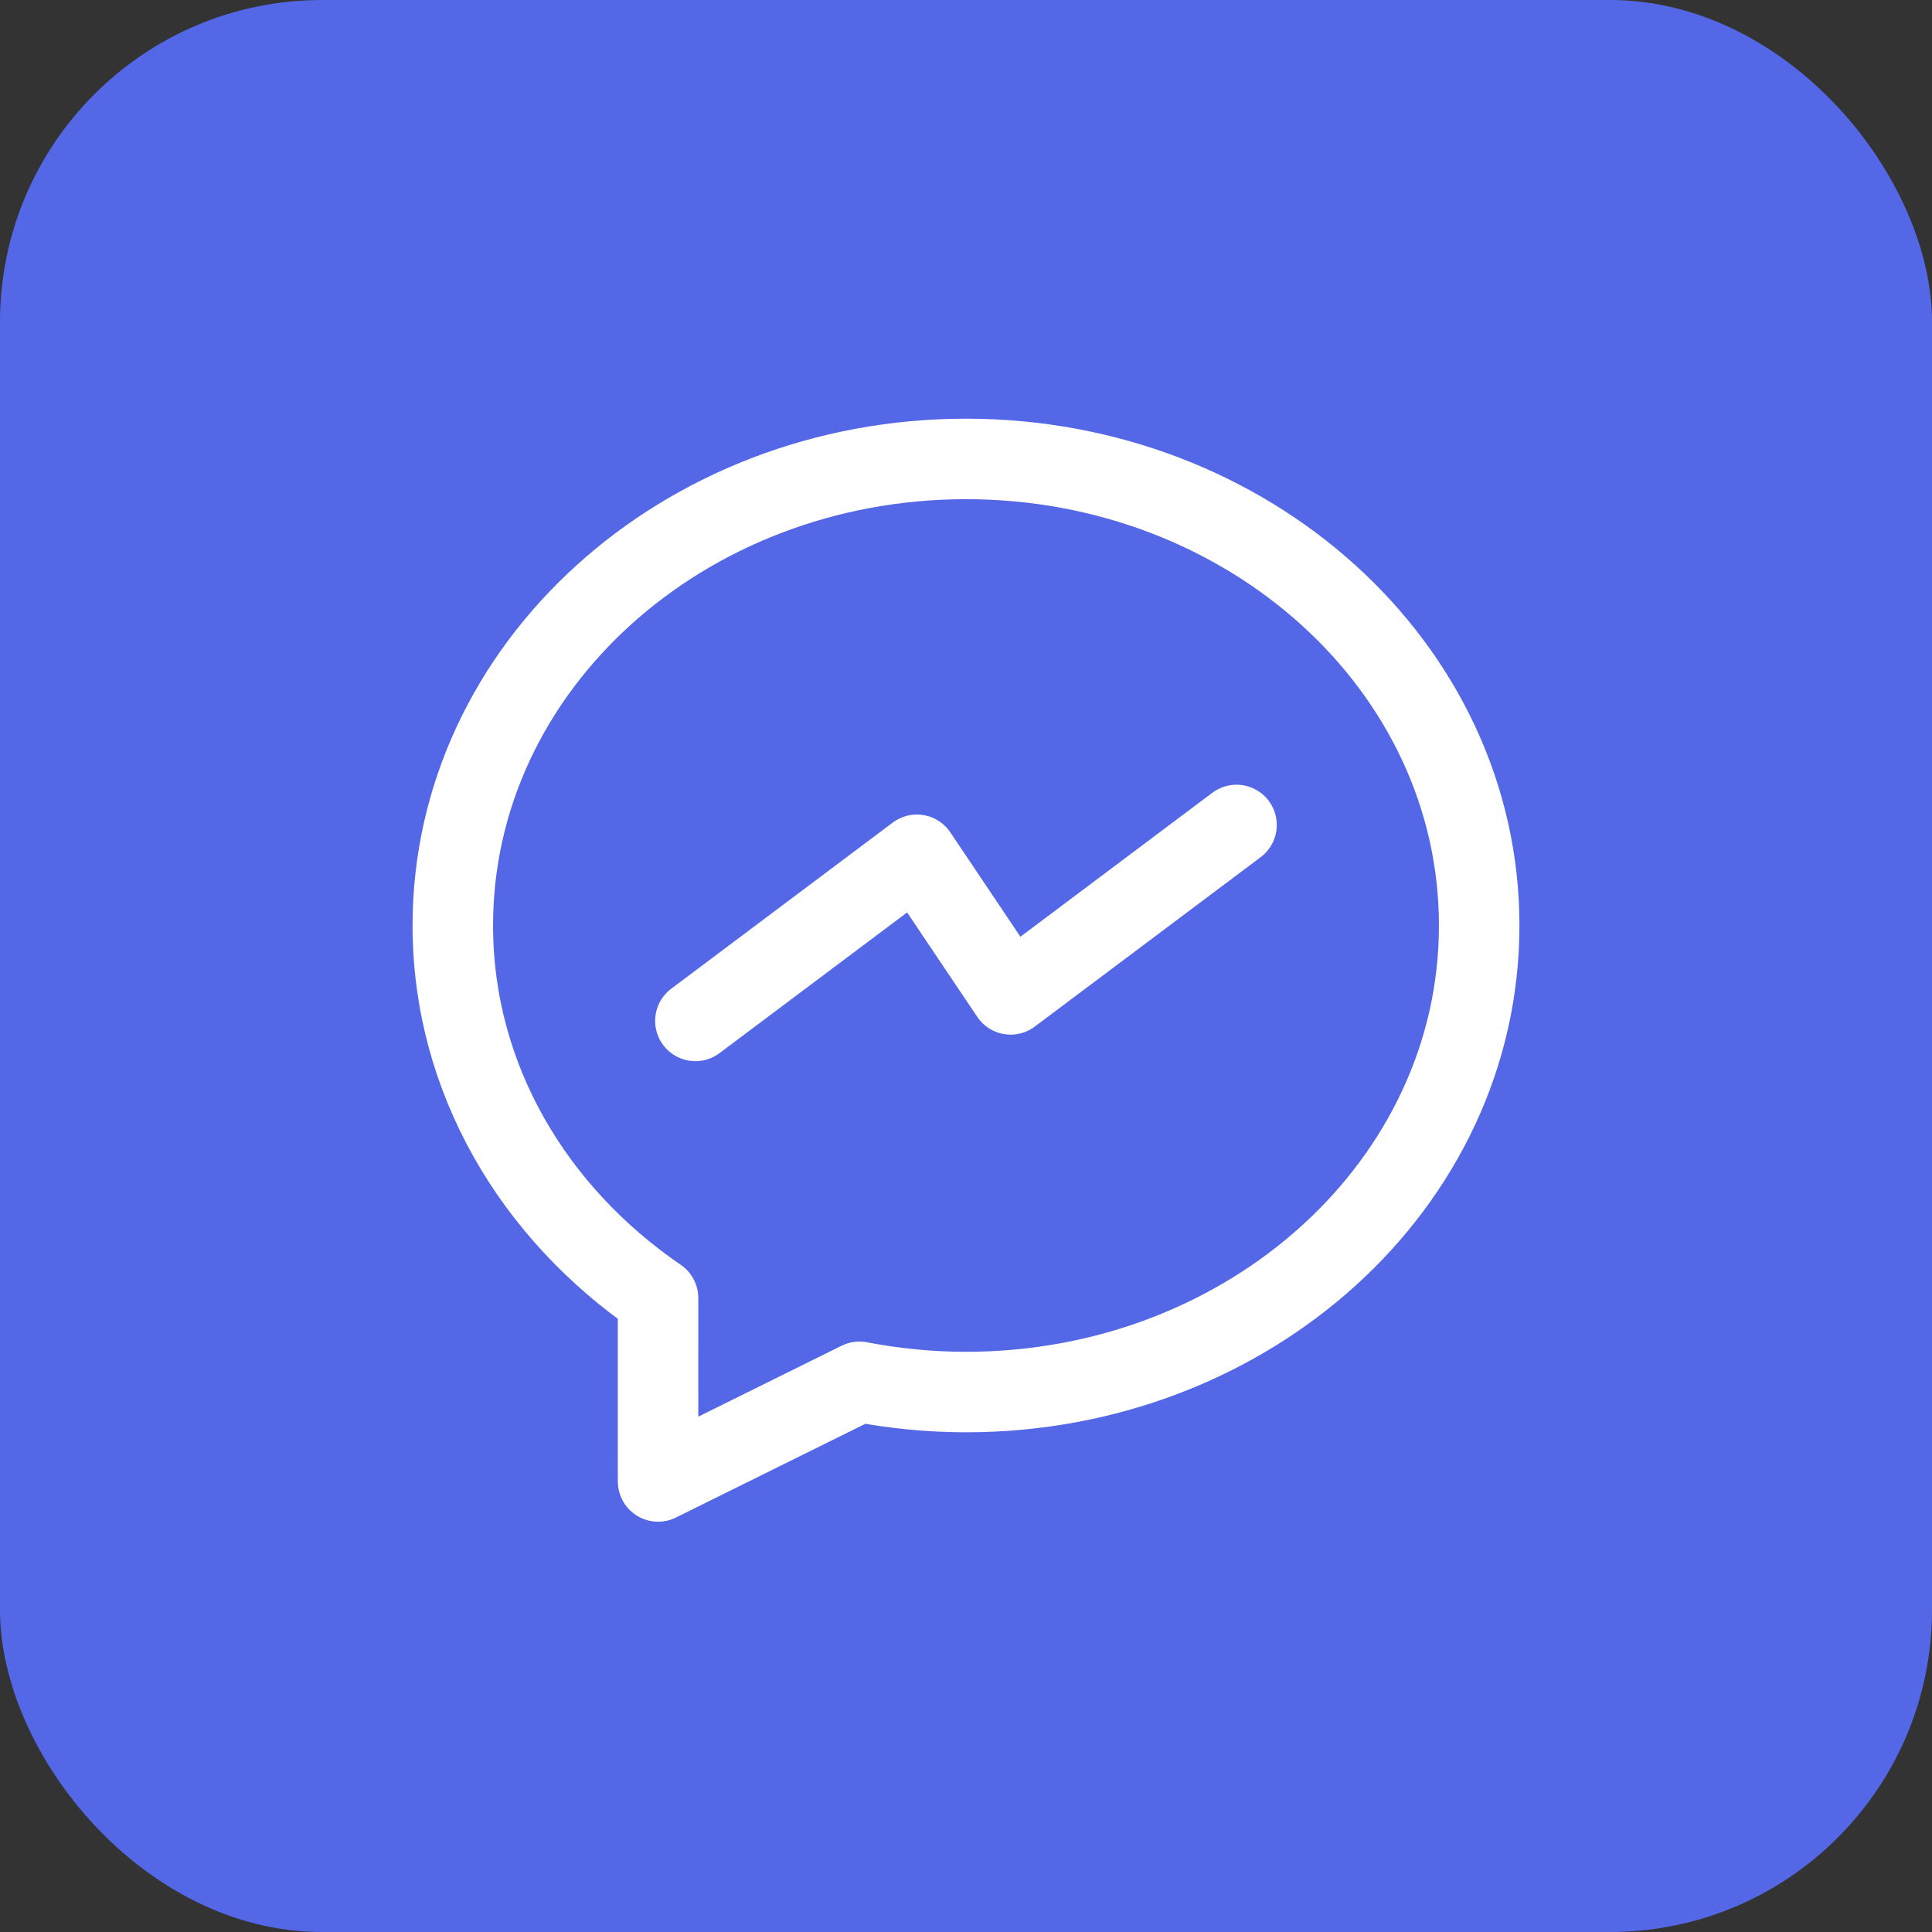 <?xml version="1.0" encoding="UTF-8"?> <svg xmlns="http://www.w3.org/2000/svg" width="48" height="48" viewBox="0 0 48 48" fill="none"><rect x="0" y="0" width="48" height="48" fill="#333333" stroke="none"/><g clip-path="url(#clip0_4951_1403)"><rect width="48" height="48" rx="8" fill="#5468E7"></rect><path d="M17.277 25.364L22.78 21.237L25.109 24.705L30.721 20.496" stroke="white" stroke-width="2" stroke-linecap="round" stroke-linejoin="round"></path><path fill-rule="evenodd" clip-rule="evenodd" d="M11.25 22.994C11.25 26.794 13.262 30.141 16.349 32.25C16.347 33.461 16.35 35.093 16.35 36.806L21.352 34.331C22.208 34.495 23.092 34.585 24 34.585C31.015 34.585 36.75 29.424 36.75 22.994C36.75 16.563 31.015 11.402 24 11.402C16.985 11.402 11.25 16.563 11.25 22.994Z" stroke="white" stroke-width="2" stroke-linecap="round" stroke-linejoin="round"></path></g><defs><clipPath id="clip0_4951_1403"><rect width="48" height="48" rx="8" fill="white"></rect></clipPath></defs></svg> 